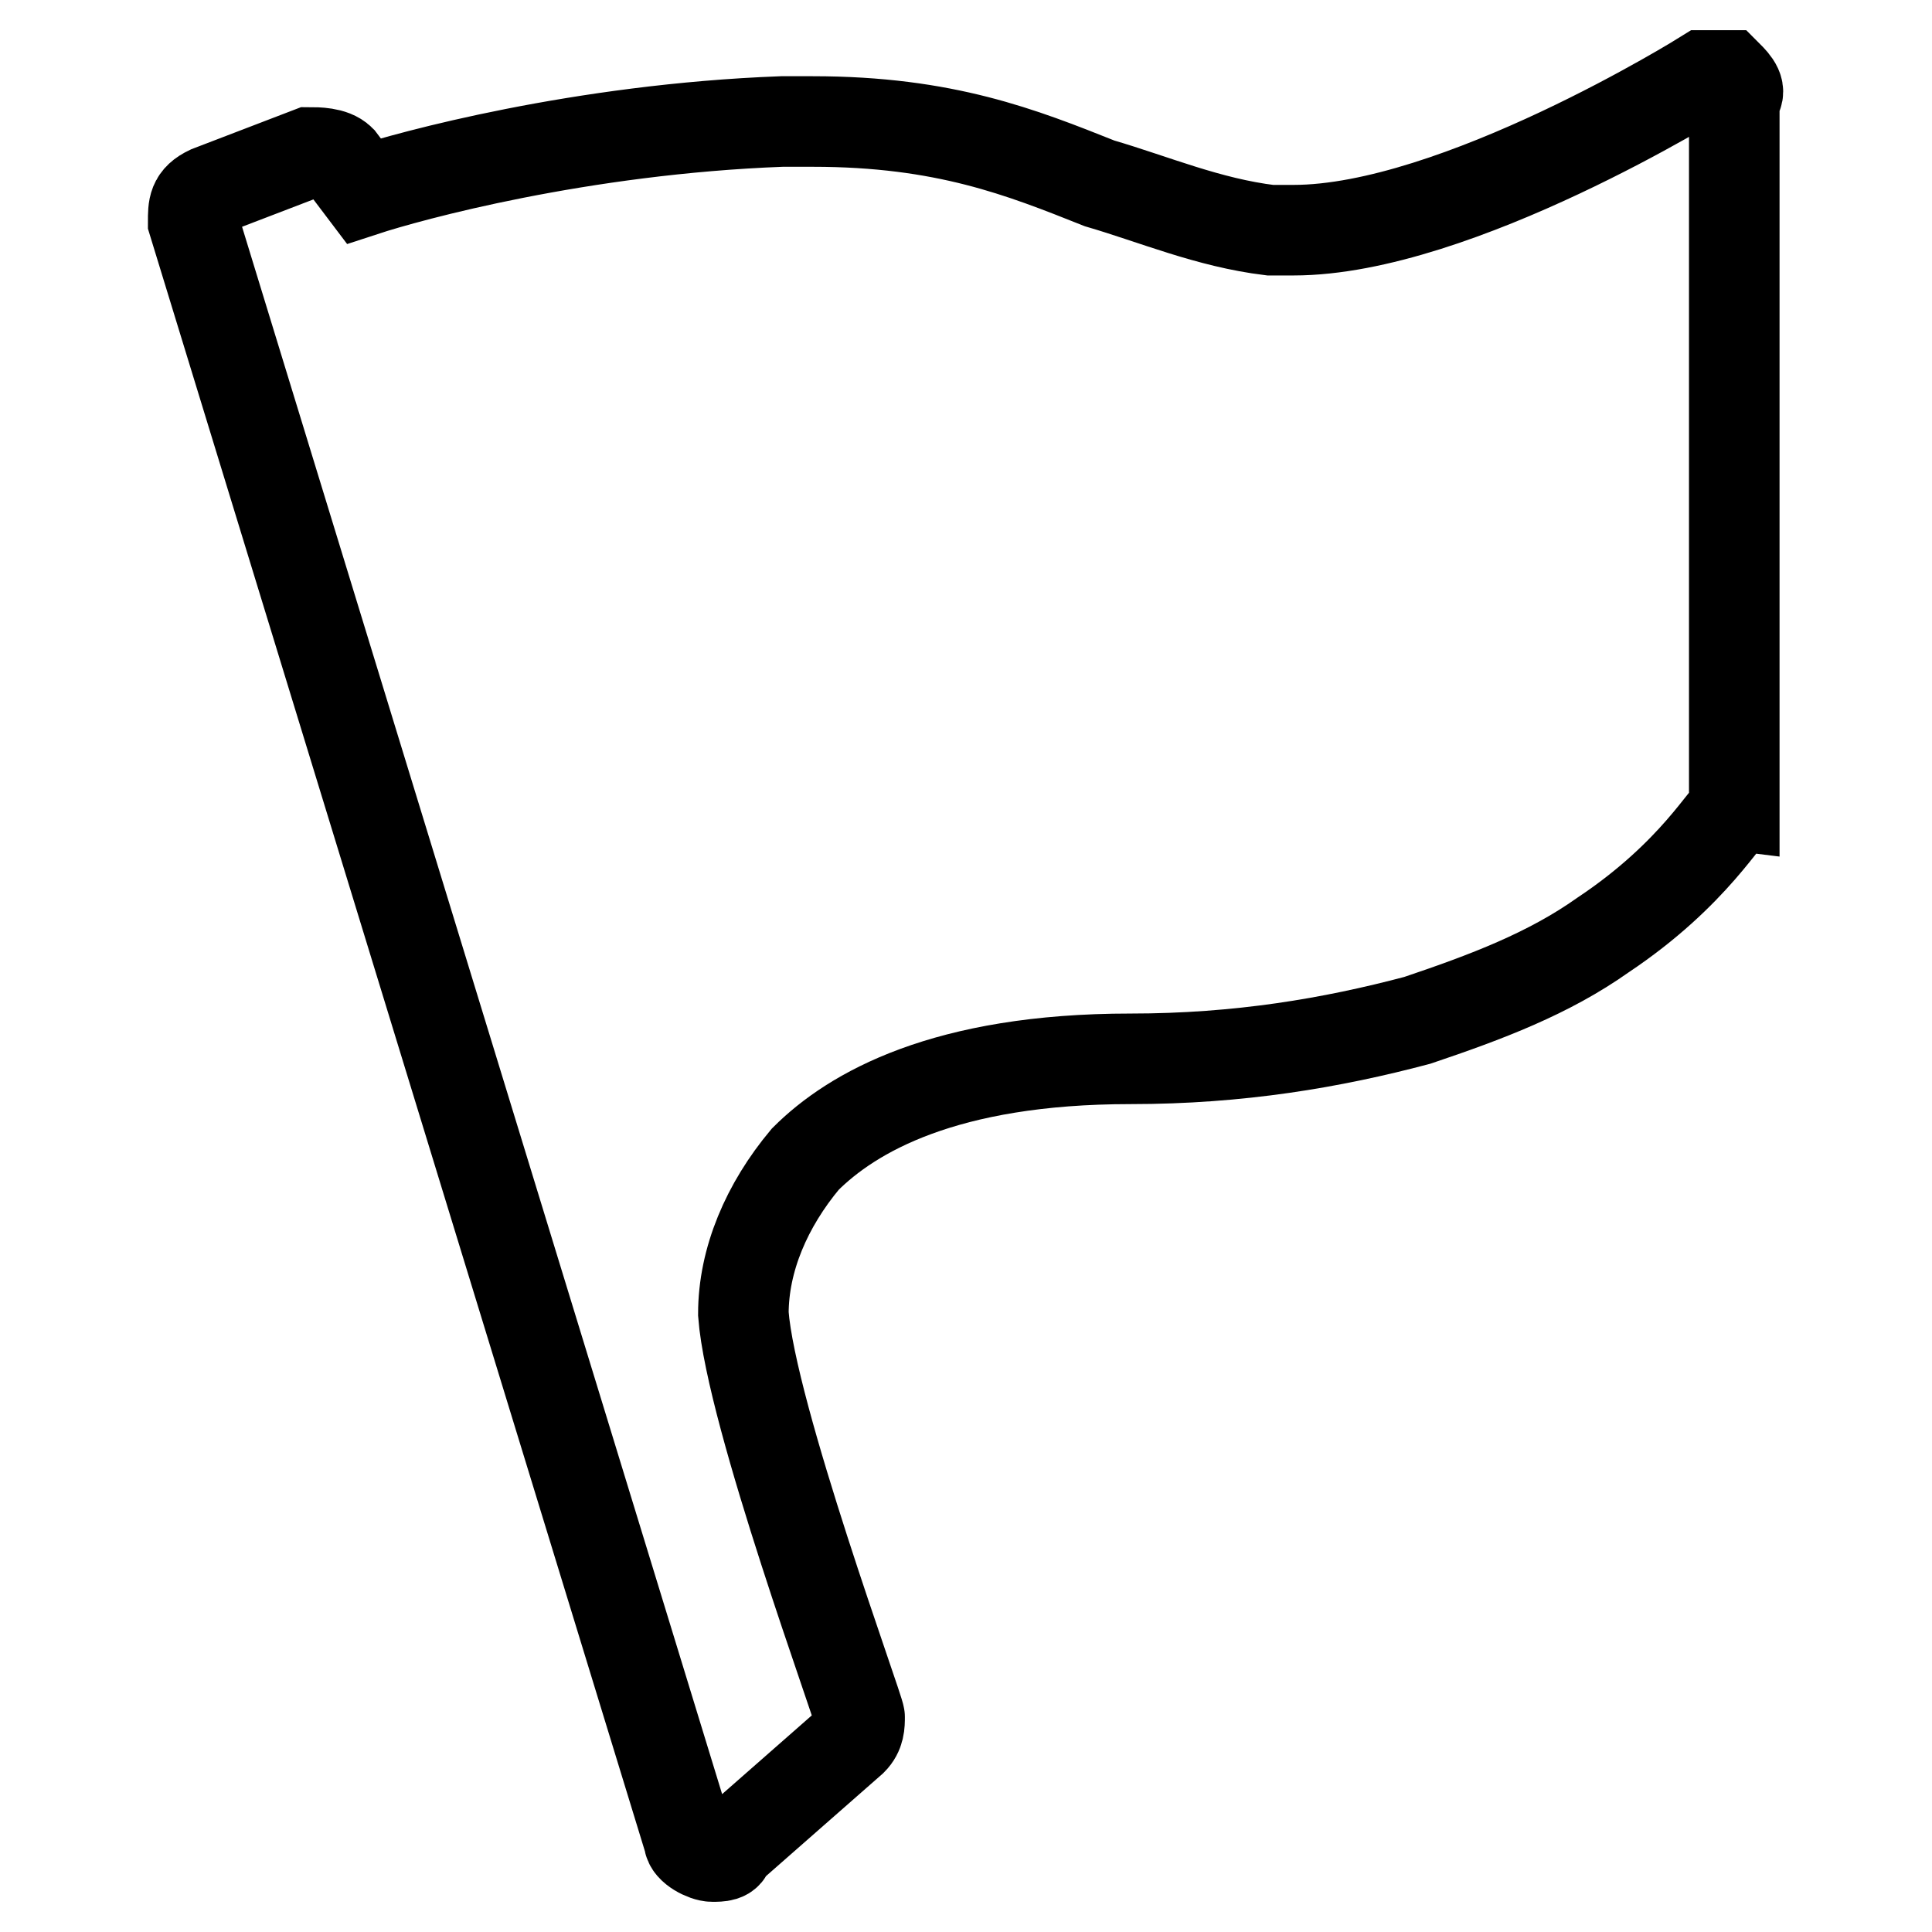 <?xml version="1.0" encoding="utf-8"?>
<!-- Svg Vector Icons : http://www.onlinewebfonts.com/icon -->
<!DOCTYPE svg PUBLIC "-//W3C//DTD SVG 1.1//EN" "http://www.w3.org/Graphics/SVG/1.1/DTD/svg11.dtd">
<svg version="1.1" xmlns="http://www.w3.org/2000/svg" xmlns:xlink="http://www.w3.org/1999/xlink" x="0px" y="0px" viewBox="0 0 256 256" enable-background="new 0 0 256 256" xml:space="preserve">
<g> <path stroke-width="12" fill-opacity="0" stroke="#000000"  d="M228.9,10h-3.1c0,0-32.8,20.5-54.4,20.5h-3.1c-8.2-1-15.4-4.1-22.6-6.2c-10.3-4.1-20.5-8.2-38-8.2h-4.1 c-26.7,1-49.3,7.2-55.4,9.2l-3.1-4.1c-1-1-3.1-1-4.1-1l-13.3,5.1c-2.1,1-2.1,2.1-2.1,4.1l65.7,214.5c0,1,2.1,2.1,3.1,2.1 c1,0,2.1,0,2.1-1l16.4-14.4c1-1,1-2.1,1-3.1c0-1-14.4-40-15.4-53.4c0-7.2,3.1-14.4,8.2-20.5c6.2-6.2,18.5-13.3,43.1-13.3 c14.4,0,26.7-2.1,38-5.1c9.2-3.1,17.4-6.2,24.6-11.3c12.3-8.2,16.4-16.4,17.4-16.4V13.1C230.9,12.1,229.9,11,228.9,10L228.9,10z"/></g>
</svg>